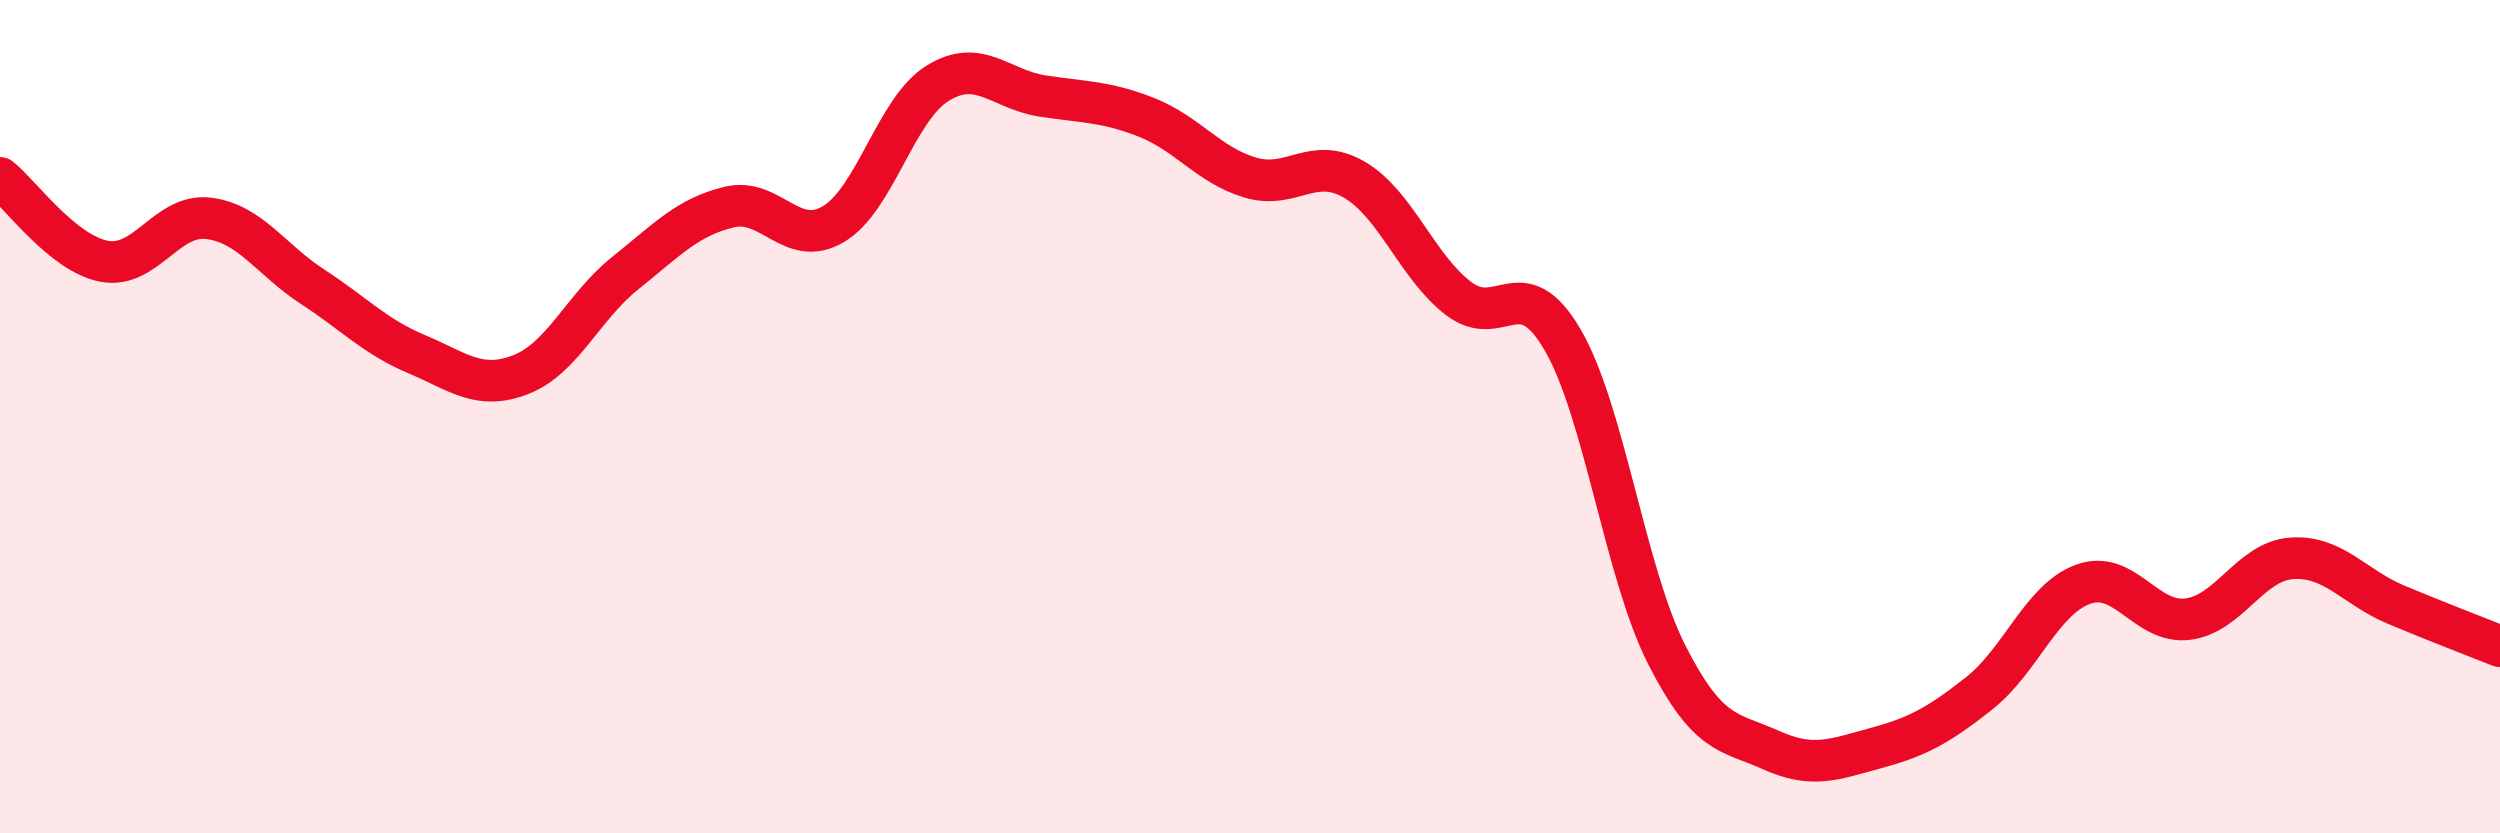 
    <svg width="60" height="20" viewBox="0 0 60 20" xmlns="http://www.w3.org/2000/svg">
      <path
        d="M 0,4.27 C 0.5,4.67 1.5,6.08 2.5,6.27 C 3.5,6.46 4,5.12 5,5.24 C 6,5.36 6.5,6.23 7.5,6.88 C 8.5,7.53 9,8.08 10,8.5 C 11,8.92 11.5,9.38 12.5,8.99 C 13.5,8.6 14,7.36 15,6.56 C 16,5.76 16.5,5.21 17.5,4.97 C 18.5,4.73 19,5.97 20,5.38 C 21,4.79 21.5,2.62 22.5,2 C 23.5,1.38 24,2.14 25,2.3 C 26,2.46 26.5,2.42 27.5,2.81 C 28.5,3.2 29,3.96 30,4.26 C 31,4.56 31.5,3.73 32.5,4.31 C 33.5,4.89 34,6.39 35,7.16 C 36,7.93 36.5,6.44 37.5,8.15 C 38.5,9.86 39,13.74 40,15.71 C 41,17.68 41.5,17.55 42.5,18 C 43.5,18.45 44,18.23 45,17.96 C 46,17.69 46.5,17.43 47.5,16.64 C 48.5,15.85 49,14.38 50,14.02 C 51,13.66 51.5,14.98 52.5,14.86 C 53.5,14.74 54,13.47 55,13.4 C 56,13.33 56.5,14.09 57.5,14.51 C 58.5,14.93 59.5,15.31 60,15.51L60 20L0 20Z"
        fill="#EB0A25"
        opacity="0.1"
        stroke-linecap="round"
        stroke-linejoin="round"
      />
      <path
        d="M 0,4.27 C 0.5,4.67 1.5,6.08 2.5,6.27 C 3.5,6.46 4,5.12 5,5.24 C 6,5.36 6.5,6.23 7.5,6.88 C 8.5,7.53 9,8.08 10,8.5 C 11,8.92 11.5,9.38 12.5,8.99 C 13.5,8.6 14,7.36 15,6.56 C 16,5.76 16.5,5.21 17.5,4.97 C 18.5,4.73 19,5.97 20,5.38 C 21,4.79 21.5,2.62 22.5,2 C 23.5,1.38 24,2.14 25,2.3 C 26,2.46 26.5,2.42 27.5,2.81 C 28.5,3.2 29,3.96 30,4.26 C 31,4.56 31.5,3.73 32.5,4.31 C 33.5,4.89 34,6.39 35,7.16 C 36,7.93 36.5,6.44 37.5,8.15 C 38.5,9.86 39,13.74 40,15.71 C 41,17.68 41.5,17.55 42.5,18 C 43.5,18.45 44,18.23 45,17.96 C 46,17.69 46.5,17.43 47.5,16.64 C 48.5,15.85 49,14.38 50,14.02 C 51,13.66 51.5,14.98 52.5,14.86 C 53.5,14.74 54,13.47 55,13.4 C 56,13.33 56.5,14.09 57.5,14.51 C 58.5,14.93 59.5,15.31 60,15.51"
        stroke="#EB0A25"
        stroke-width="1"
        fill="none"
        stroke-linecap="round"
        stroke-linejoin="round"
      />
    </svg>
  